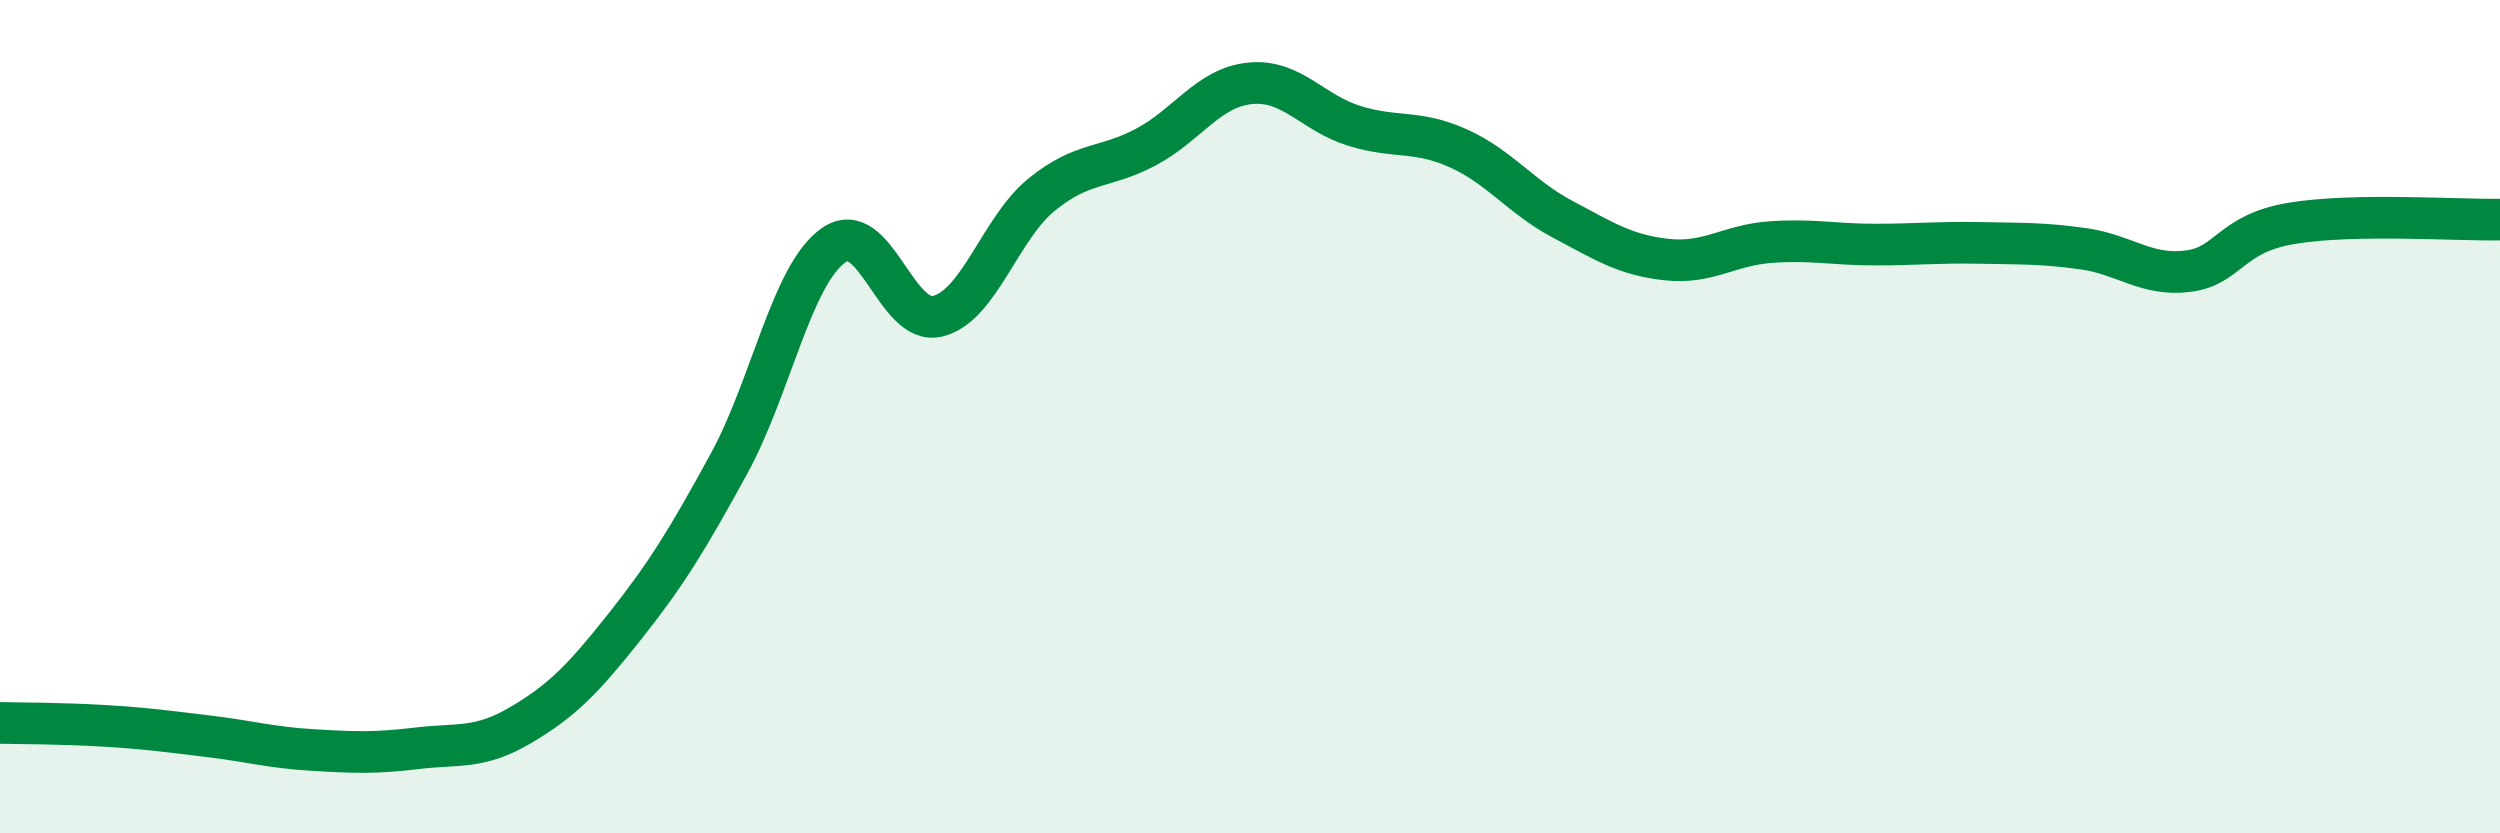 
    <svg width="60" height="20" viewBox="0 0 60 20" xmlns="http://www.w3.org/2000/svg">
      <path
        d="M 0,17.35 C 0.5,17.36 1.5,17.36 2.5,17.42 C 3.5,17.48 4,17.55 5,17.67 C 6,17.79 6.5,17.94 7.5,18 C 8.5,18.06 9,18.08 10,17.96 C 11,17.84 11.5,17.99 12.5,17.4 C 13.5,16.81 14,16.29 15,15.03 C 16,13.77 16.5,12.95 17.5,11.12 C 18.5,9.29 19,6.6 20,5.89 C 21,5.18 21.5,7.83 22.5,7.59 C 23.5,7.35 24,5.48 25,4.67 C 26,3.86 26.5,4.06 27.5,3.53 C 28.5,3 29,2.1 30,2 C 31,1.9 31.5,2.71 32.5,3.02 C 33.5,3.33 34,3.11 35,3.56 C 36,4.01 36.5,4.73 37.5,5.26 C 38.5,5.79 39,6.12 40,6.23 C 41,6.34 41.5,5.88 42.5,5.81 C 43.5,5.74 44,5.87 45,5.87 C 46,5.87 46.5,5.81 47.5,5.83 C 48.5,5.85 49,5.83 50,5.97 C 51,6.11 51.5,6.63 52.5,6.51 C 53.5,6.39 53.5,5.61 55,5.36 C 56.5,5.11 59,5.29 60,5.27L60 20L0 20Z"
        fill="#008740"
        opacity="0.1"
        stroke-linecap="round"
        stroke-linejoin="round"
      />
      <path
        d="M 0,17.35 C 0.5,17.36 1.5,17.36 2.5,17.42 C 3.5,17.48 4,17.55 5,17.67 C 6,17.79 6.5,17.94 7.5,18 C 8.5,18.06 9,18.08 10,17.96 C 11,17.84 11.5,17.99 12.5,17.4 C 13.5,16.81 14,16.29 15,15.03 C 16,13.77 16.5,12.95 17.5,11.12 C 18.5,9.29 19,6.6 20,5.89 C 21,5.18 21.5,7.83 22.5,7.59 C 23.5,7.35 24,5.48 25,4.67 C 26,3.86 26.5,4.06 27.5,3.53 C 28.5,3 29,2.1 30,2 C 31,1.9 31.5,2.71 32.5,3.02 C 33.5,3.33 34,3.11 35,3.56 C 36,4.01 36.5,4.73 37.5,5.26 C 38.5,5.79 39,6.12 40,6.23 C 41,6.34 41.5,5.88 42.5,5.81 C 43.5,5.74 44,5.87 45,5.87 C 46,5.87 46.5,5.81 47.5,5.83 C 48.5,5.85 49,5.83 50,5.97 C 51,6.11 51.5,6.63 52.5,6.51 C 53.5,6.39 53.5,5.61 55,5.36 C 56.5,5.11 59,5.29 60,5.27"
        stroke="#008740"
        stroke-width="1"
        fill="none"
        stroke-linecap="round"
        stroke-linejoin="round"
      />
    </svg>
  